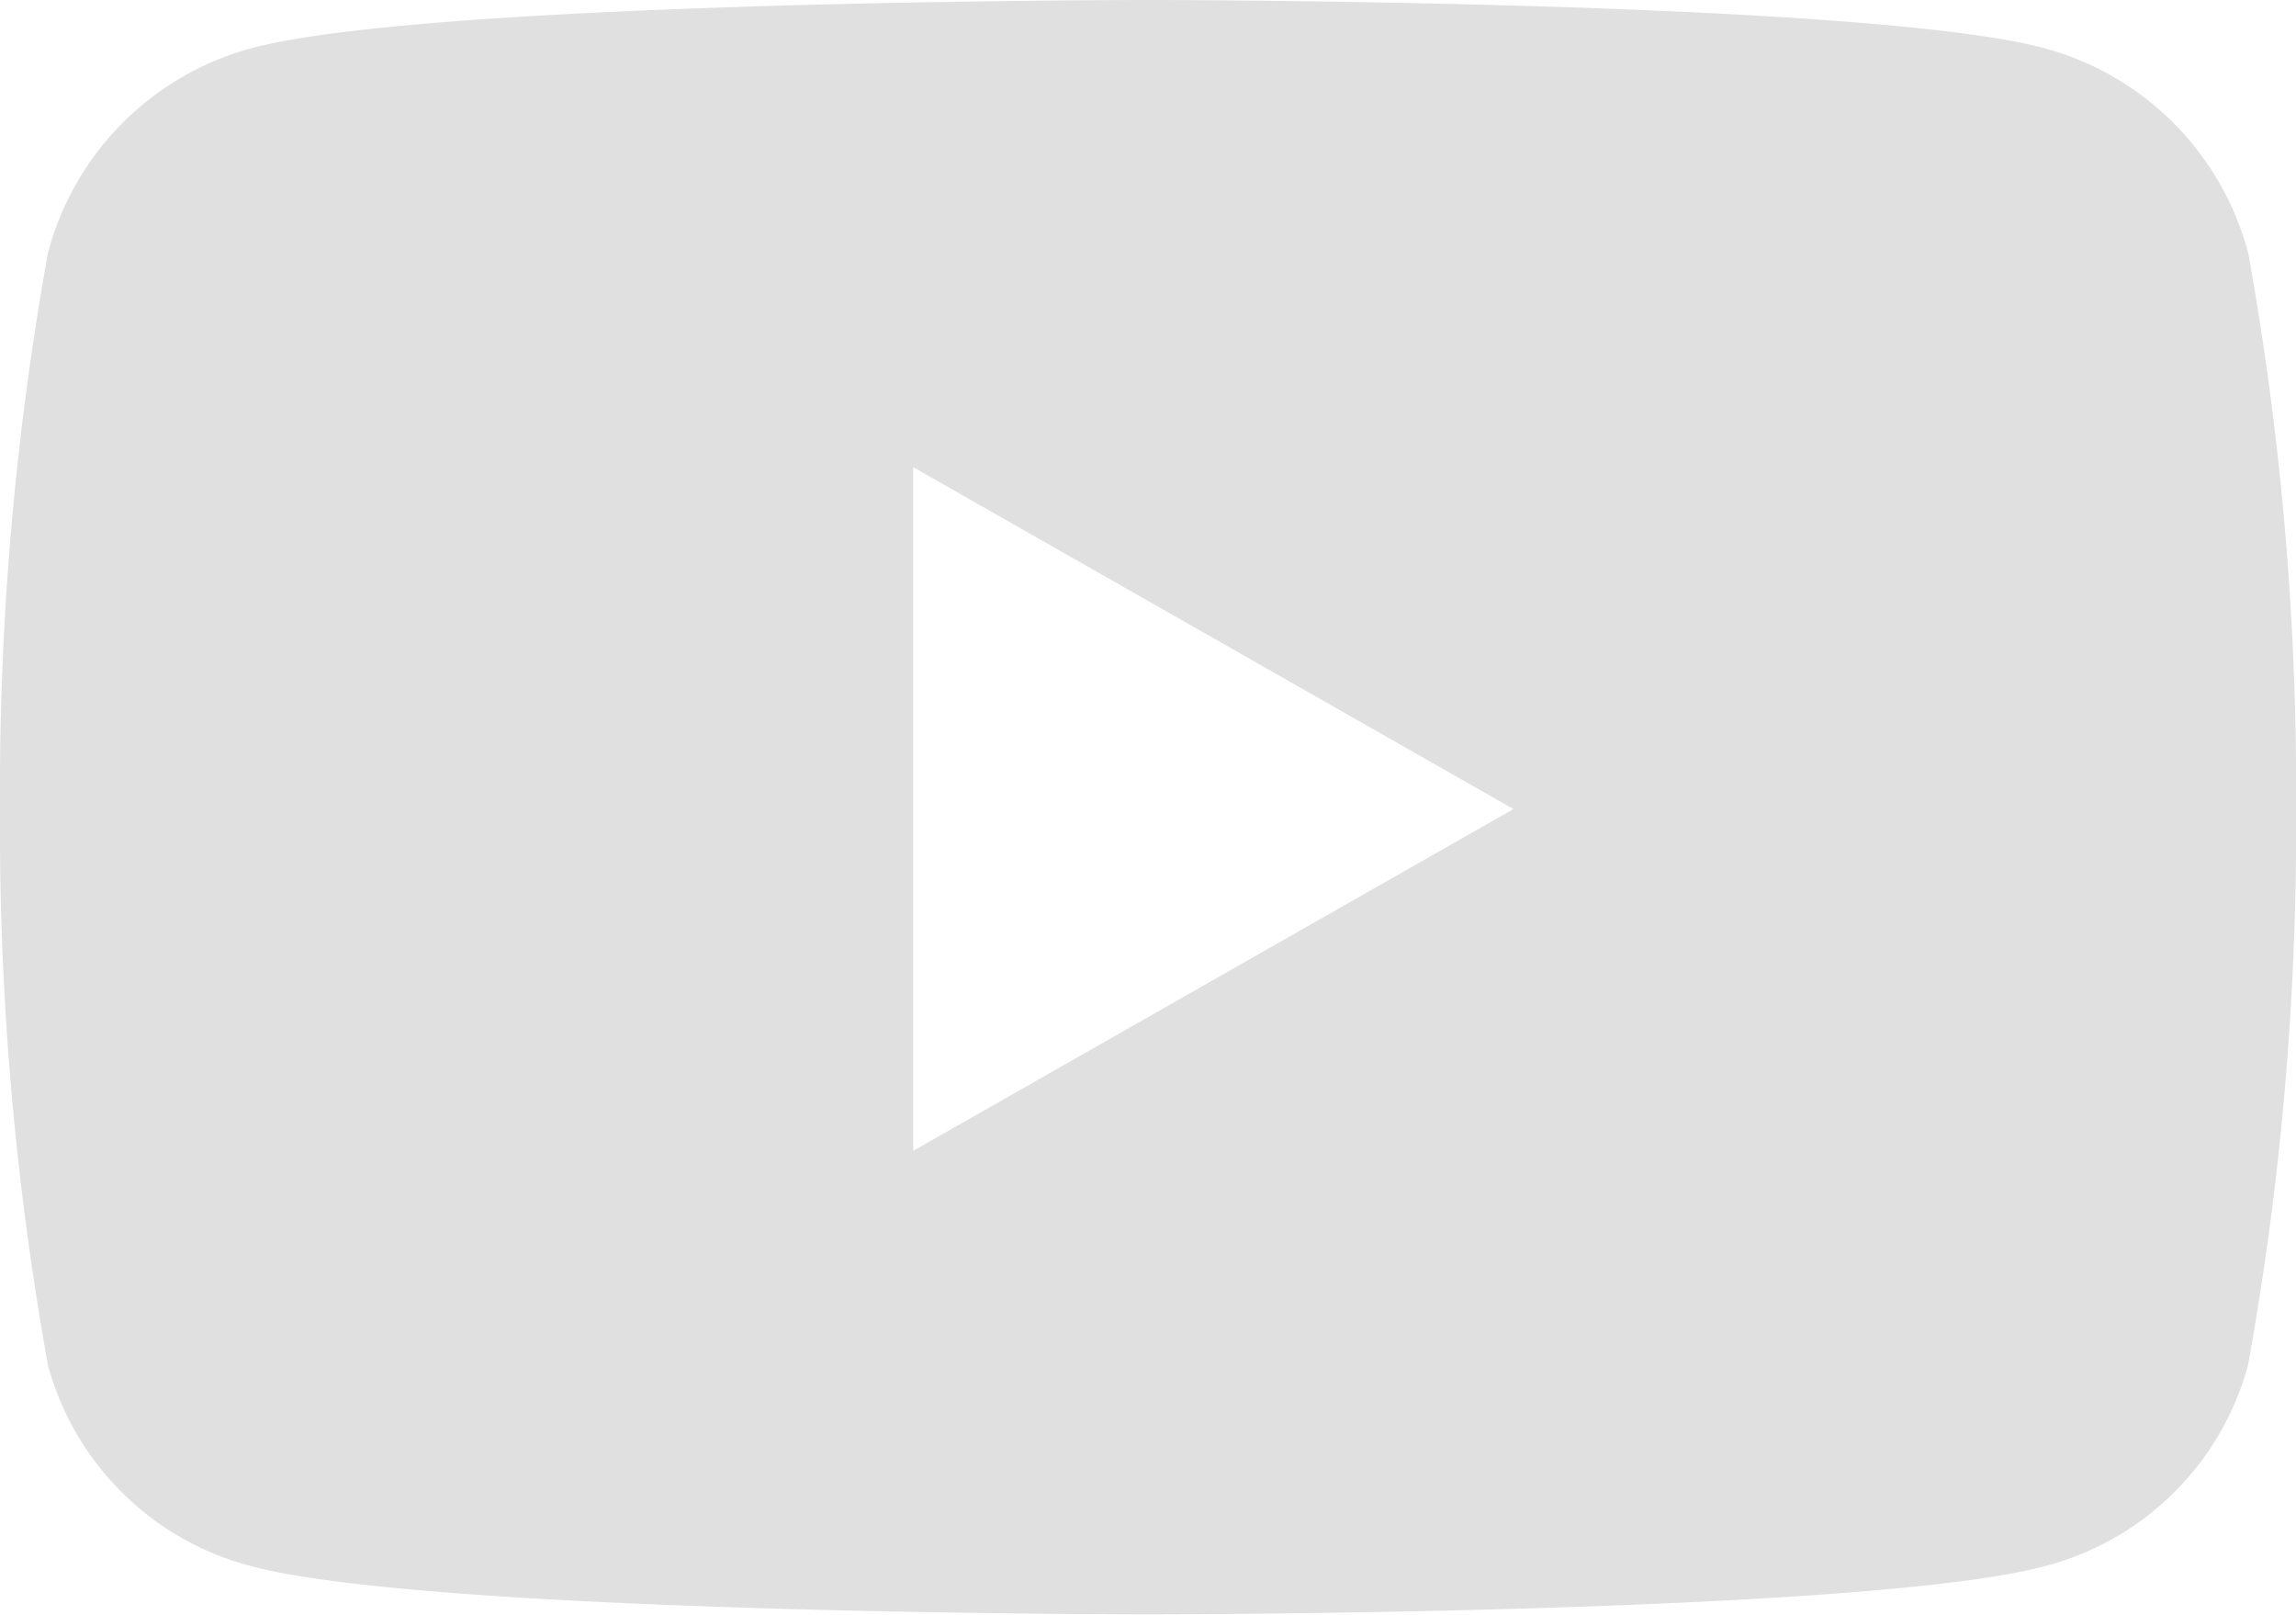 <svg xmlns="http://www.w3.org/2000/svg" width="24.197" height="17.014" viewBox="0 0 24.197 17.014">
  <path id="Icon_awesome-youtube" data-name="Icon awesome-youtube" d="M24.742,7.162A3.04,3.04,0,0,0,22.6,5.009C20.715,4.5,13.149,4.5,13.149,4.5s-7.567,0-9.454.509A3.04,3.04,0,0,0,1.556,7.162a31.9,31.9,0,0,0-.506,5.862,31.9,31.9,0,0,0,.506,5.862A3,3,0,0,0,3.695,21c1.887.509,9.454.509,9.454.509s7.567,0,9.454-.509a3,3,0,0,0,2.139-2.119,31.9,31.9,0,0,0,.506-5.862,31.9,31.9,0,0,0-.506-5.862Zm-14.068,9.46v-7.2L17,13.024l-6.324,3.6Z" transform="translate(-1.05 -4.5)" fill="#e0e0e0"/>
</svg>
